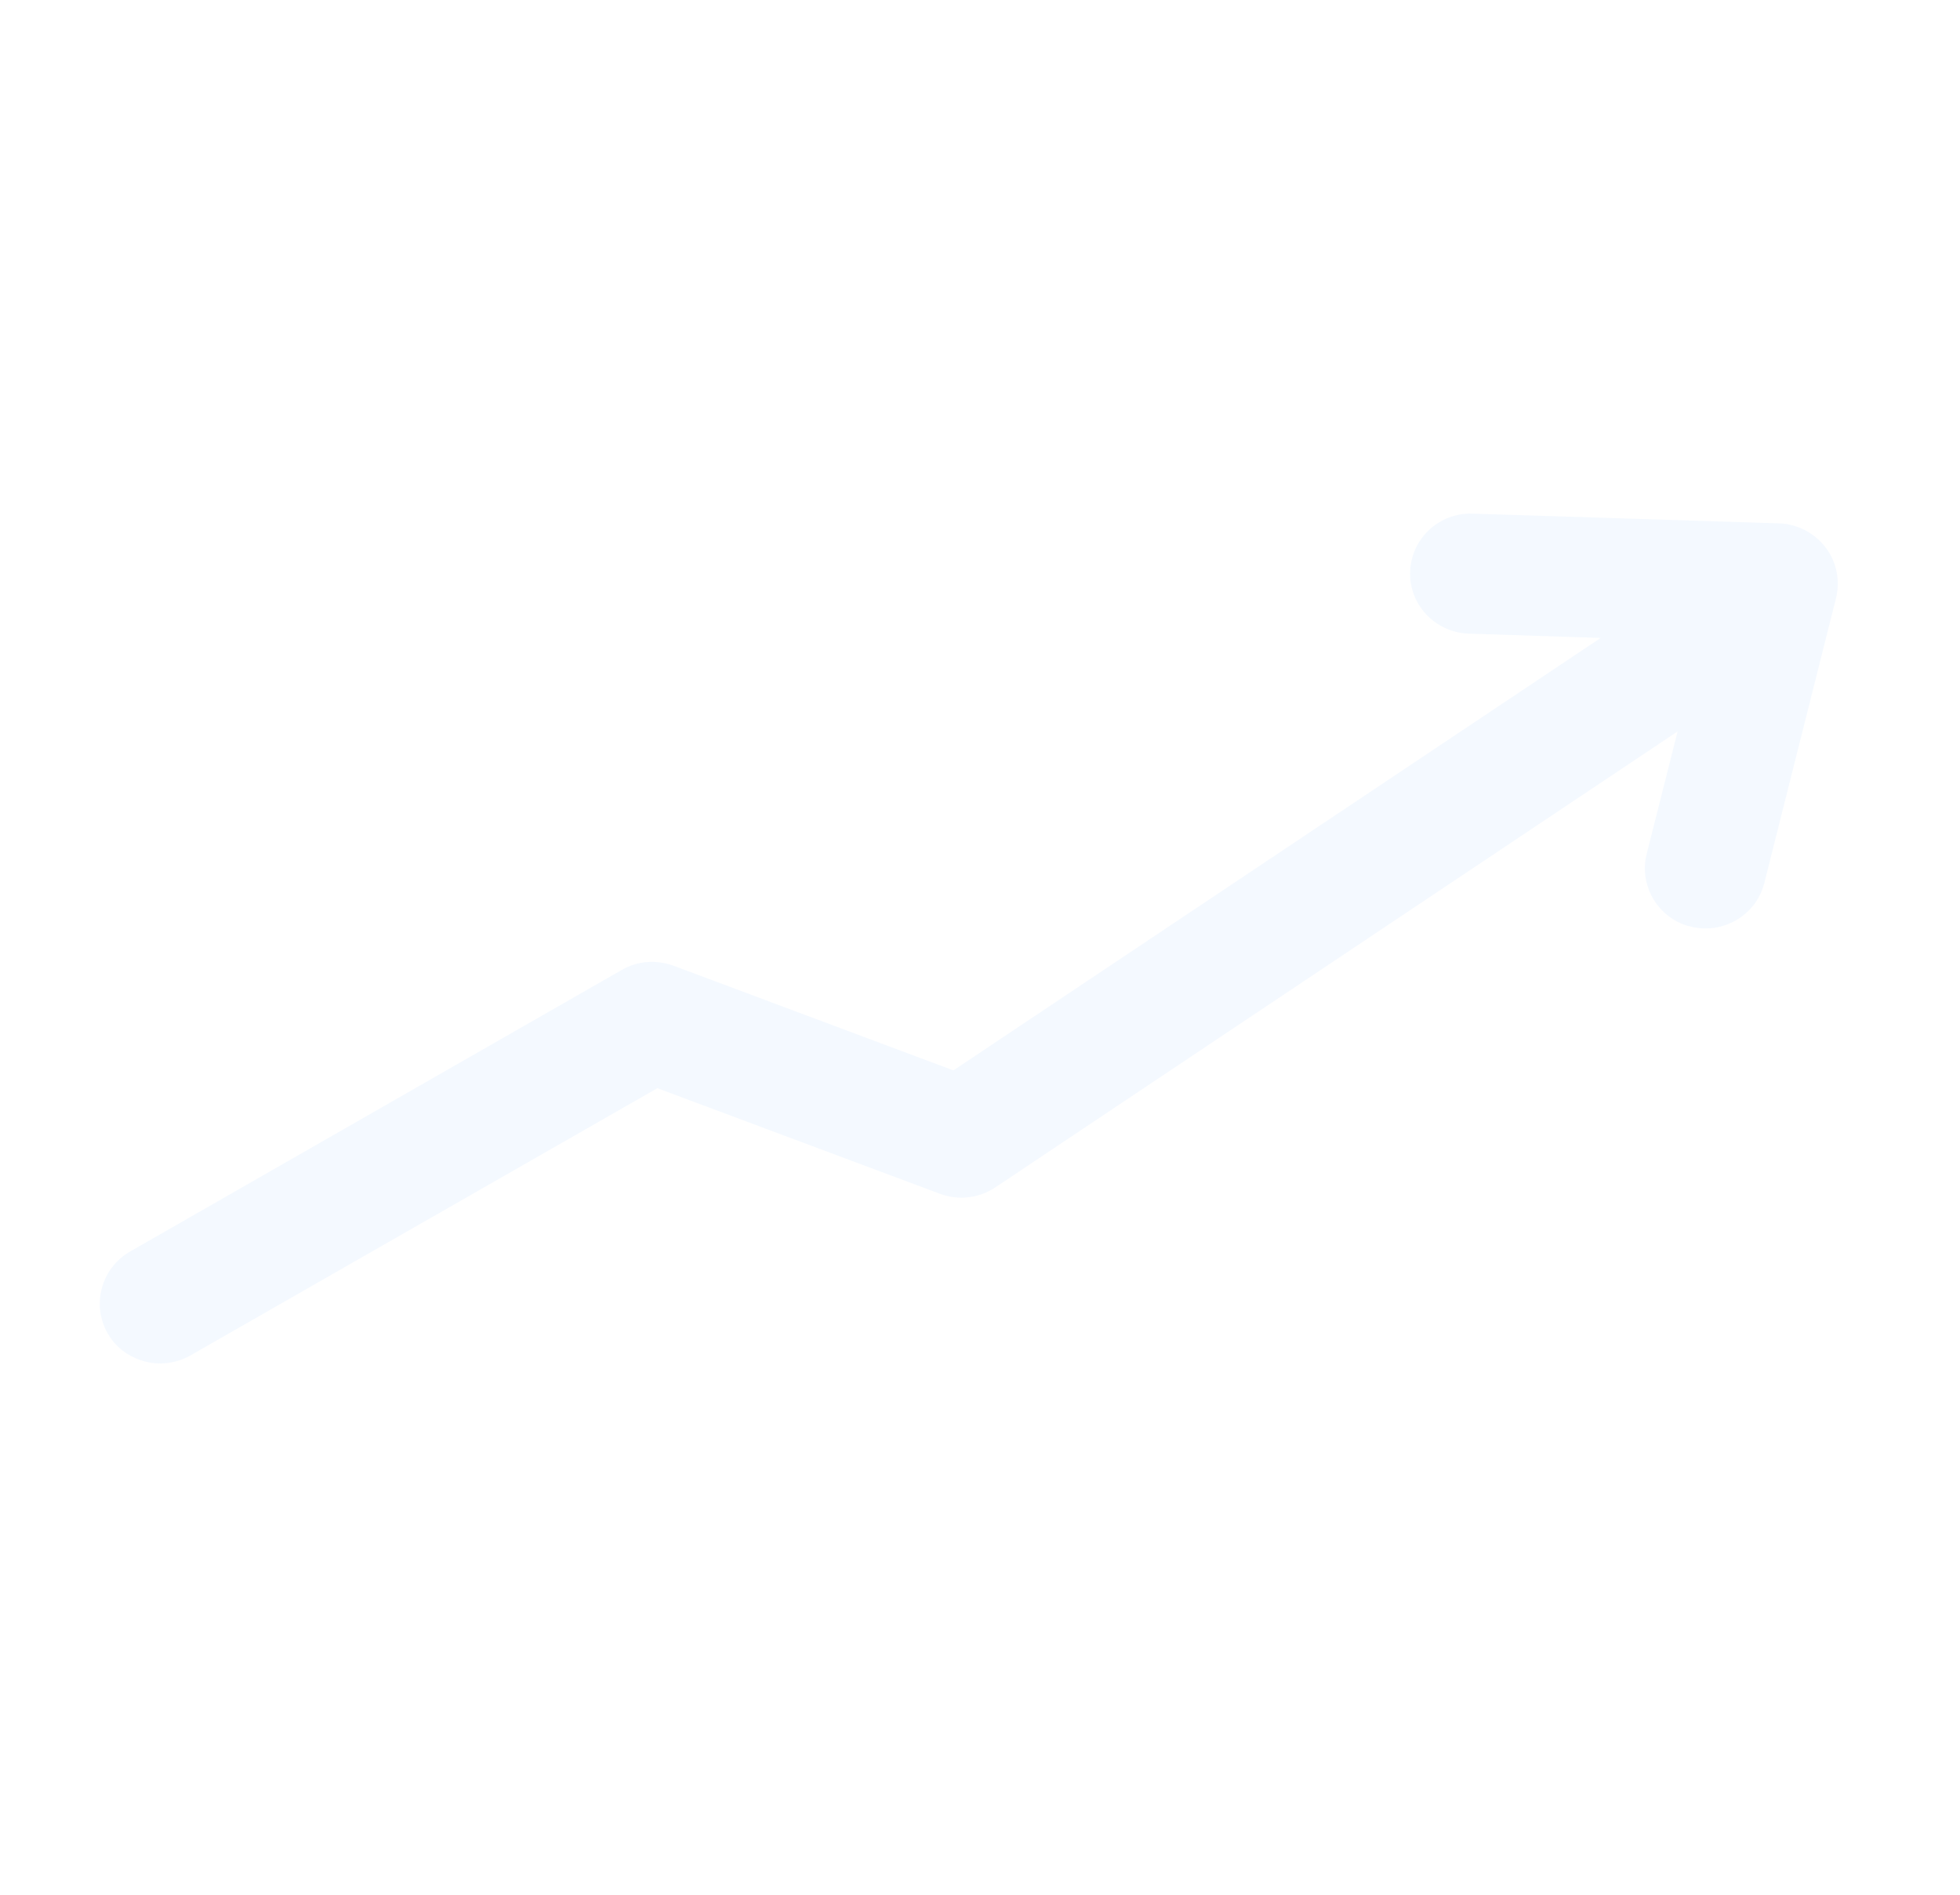 <svg width="270" height="261" viewBox="0 0 270 261" fill="none" xmlns="http://www.w3.org/2000/svg">
<g opacity="0.2">
<path d="M243.036 121.664L252.922 82.389C253.513 79.968 252.992 77.362 251.469 75.388C249.946 73.413 247.581 72.172 245.061 72.092L202.846 70.754C198.245 70.598 194.405 74.197 194.251 78.758C194.098 83.319 197.731 87.128 202.332 87.284L220.502 87.877L131.335 147.447L92.758 133.02C90.405 132.171 87.794 132.352 85.644 133.612L17.912 172.402C13.936 174.692 12.576 179.765 14.846 183.694C15.887 185.504 17.518 186.739 19.36 187.365C21.552 188.11 24.06 187.943 26.254 186.698L90.555 149.899L129.484 164.445C131.997 165.396 134.858 165.058 137.083 163.581L231.097 100.754L226.843 117.615C225.783 121.82 228.182 126.083 232.216 127.455C232.436 127.529 232.655 127.604 232.889 127.635C237.35 128.763 241.901 126.085 243.036 121.664Z" fill="#C8E1FF"/>
</g>
</svg>
